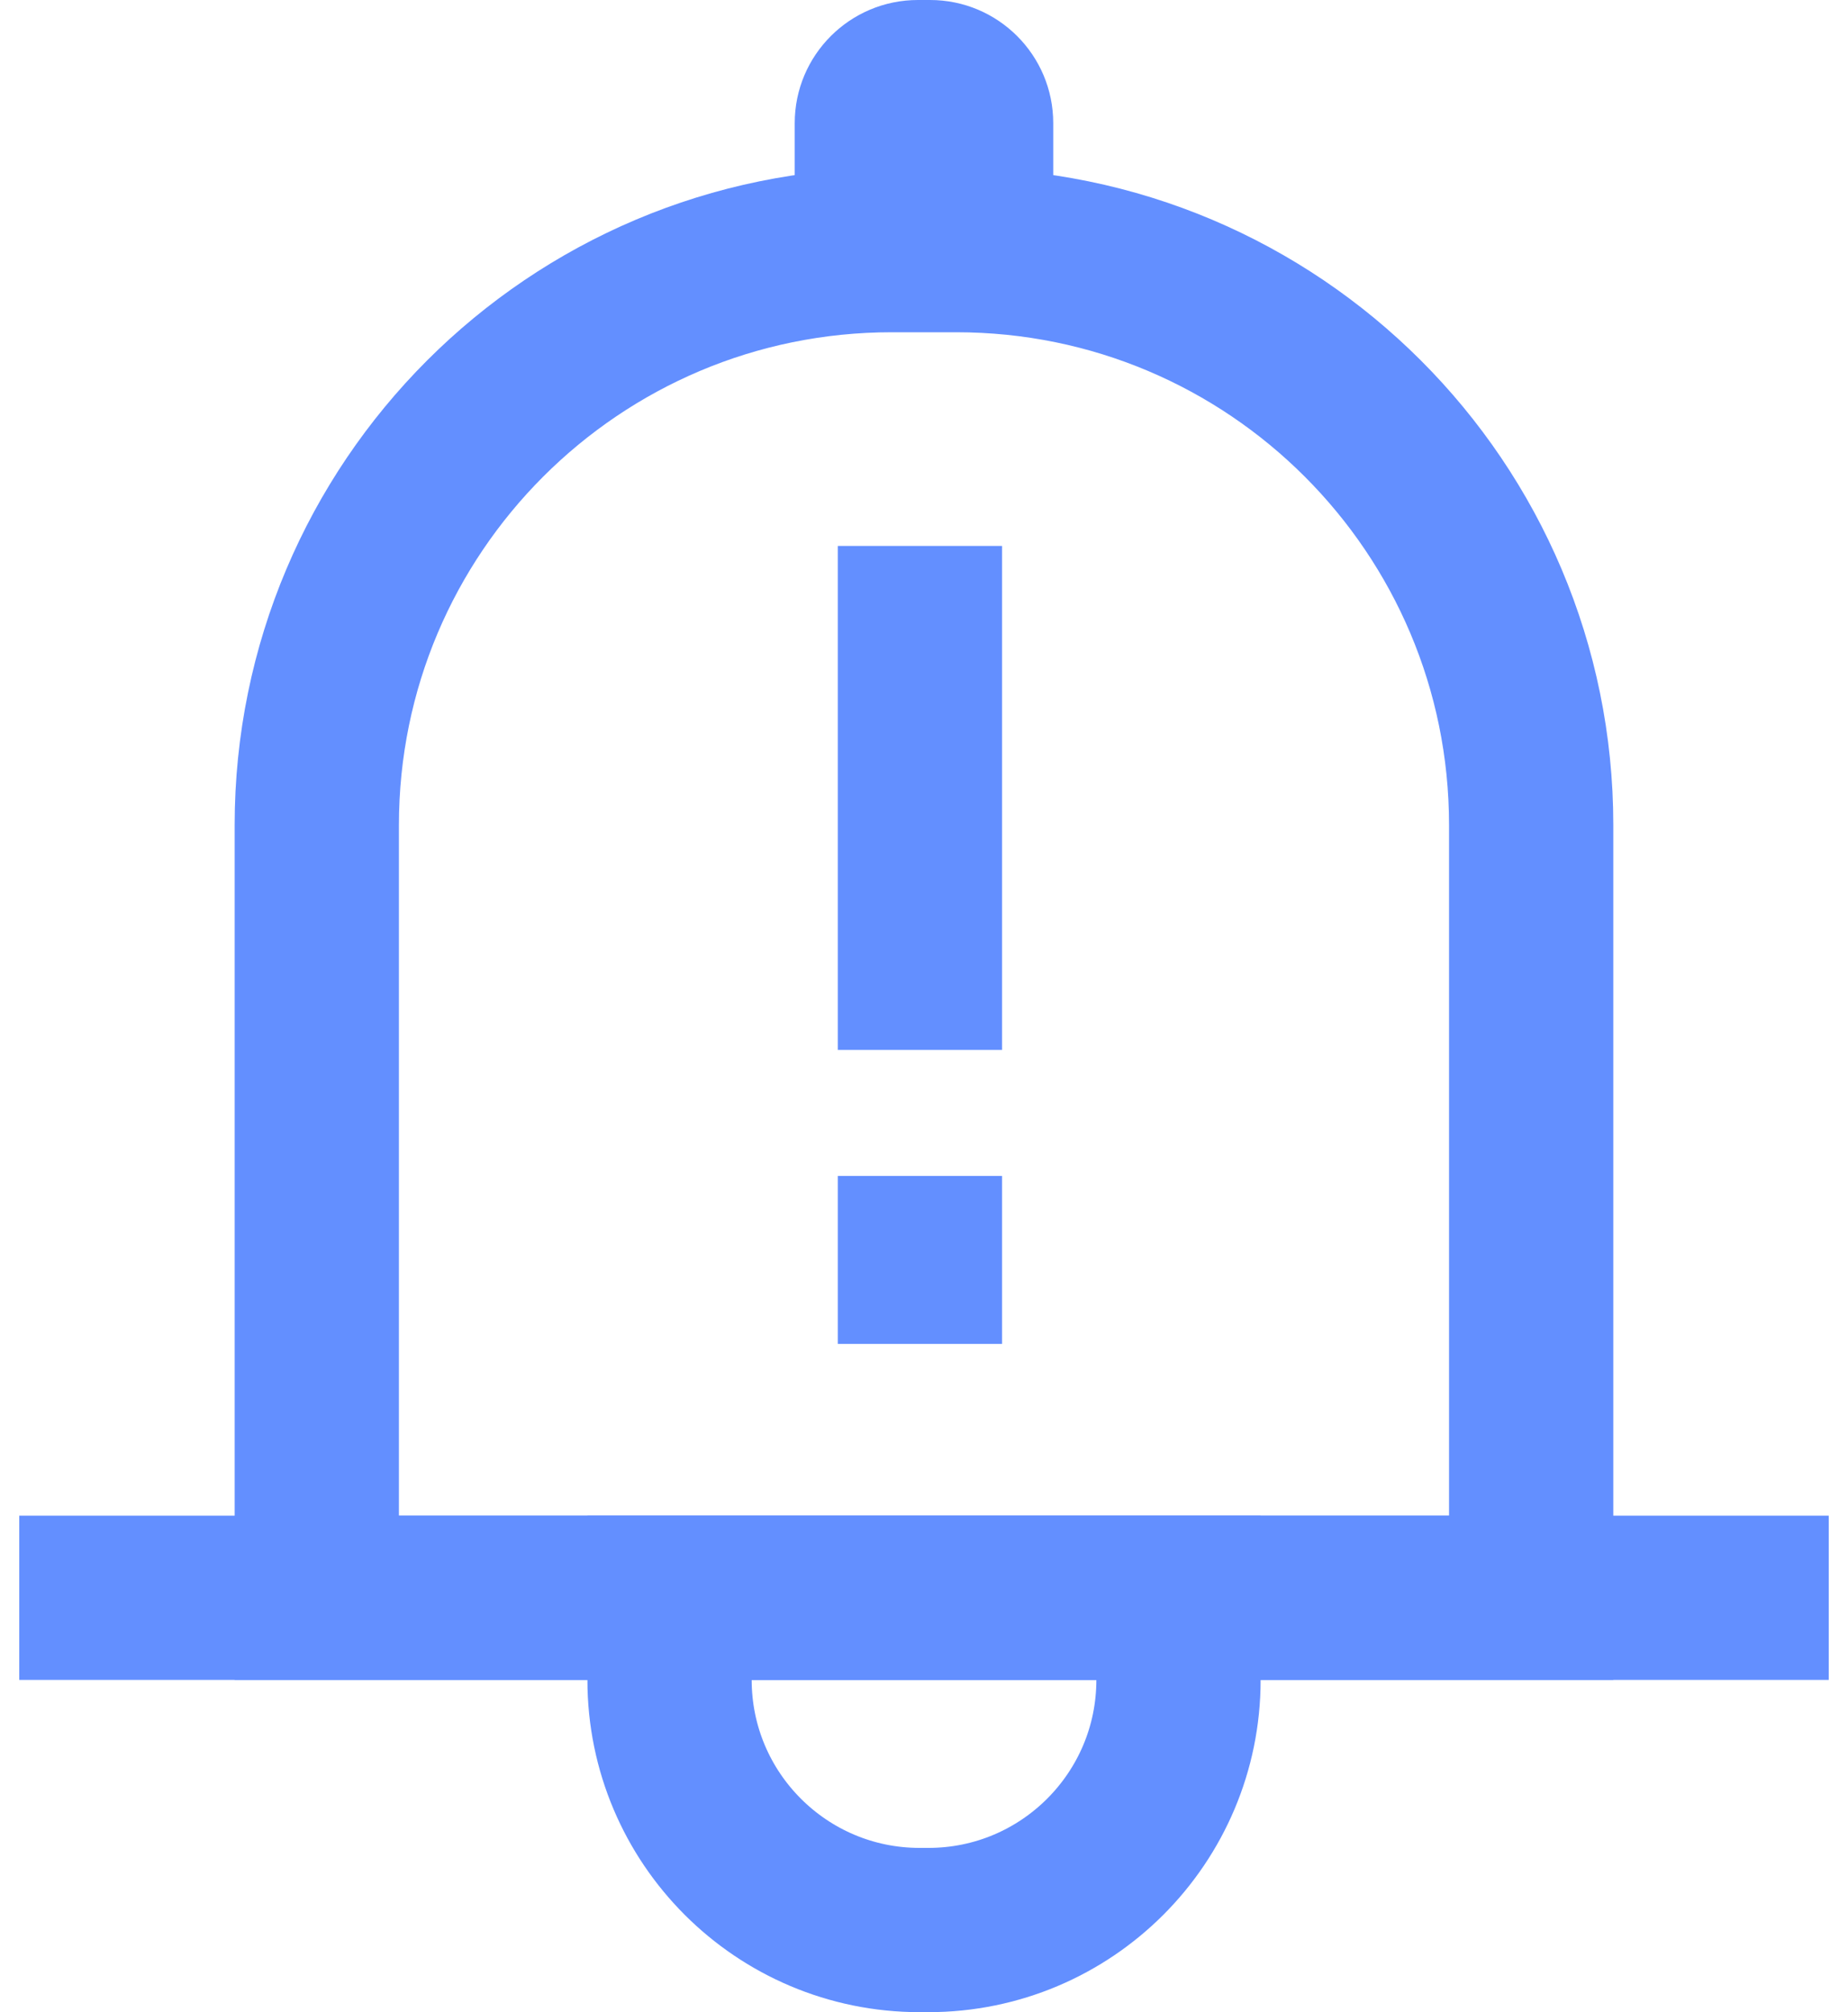 <svg width="45" height="49" viewBox="0 0 45 49" fill="none" xmlns="http://www.w3.org/2000/svg">
<path d="M7.714 20.091C7.714 12.359 13.982 6.091 21.714 6.091H23.285C31.017 6.091 37.285 12.359 37.285 20.091V38.909H7.714V20.091Z" stroke="#638FFF" stroke-width="4"/>
<line x1="0.469" y1="38.909" x2="44.531" y2="38.909" stroke="#638FFF" stroke-width="4"/>
<path d="M18.304 38.909H16.304V40.909C16.304 44.273 19.031 47 22.395 47H22.606C25.97 47 28.697 44.273 28.697 40.909V38.909H26.697H18.304Z" stroke="#638FFF" stroke-width="4"/>
<line x1="22.401" y1="13.295" x2="22.401" y2="25.568" stroke="#638FFF" stroke-width="4"/>
<line x1="22.401" y1="28.636" x2="22.401" y2="32.727" stroke="#638FFF" stroke-width="4"/>
<path d="M19.352 3C19.352 1.343 20.696 0 22.352 0H22.647C24.304 0 25.647 1.343 25.647 3V6.136H19.352V3Z" fill="#638FFF"/>
</svg>
